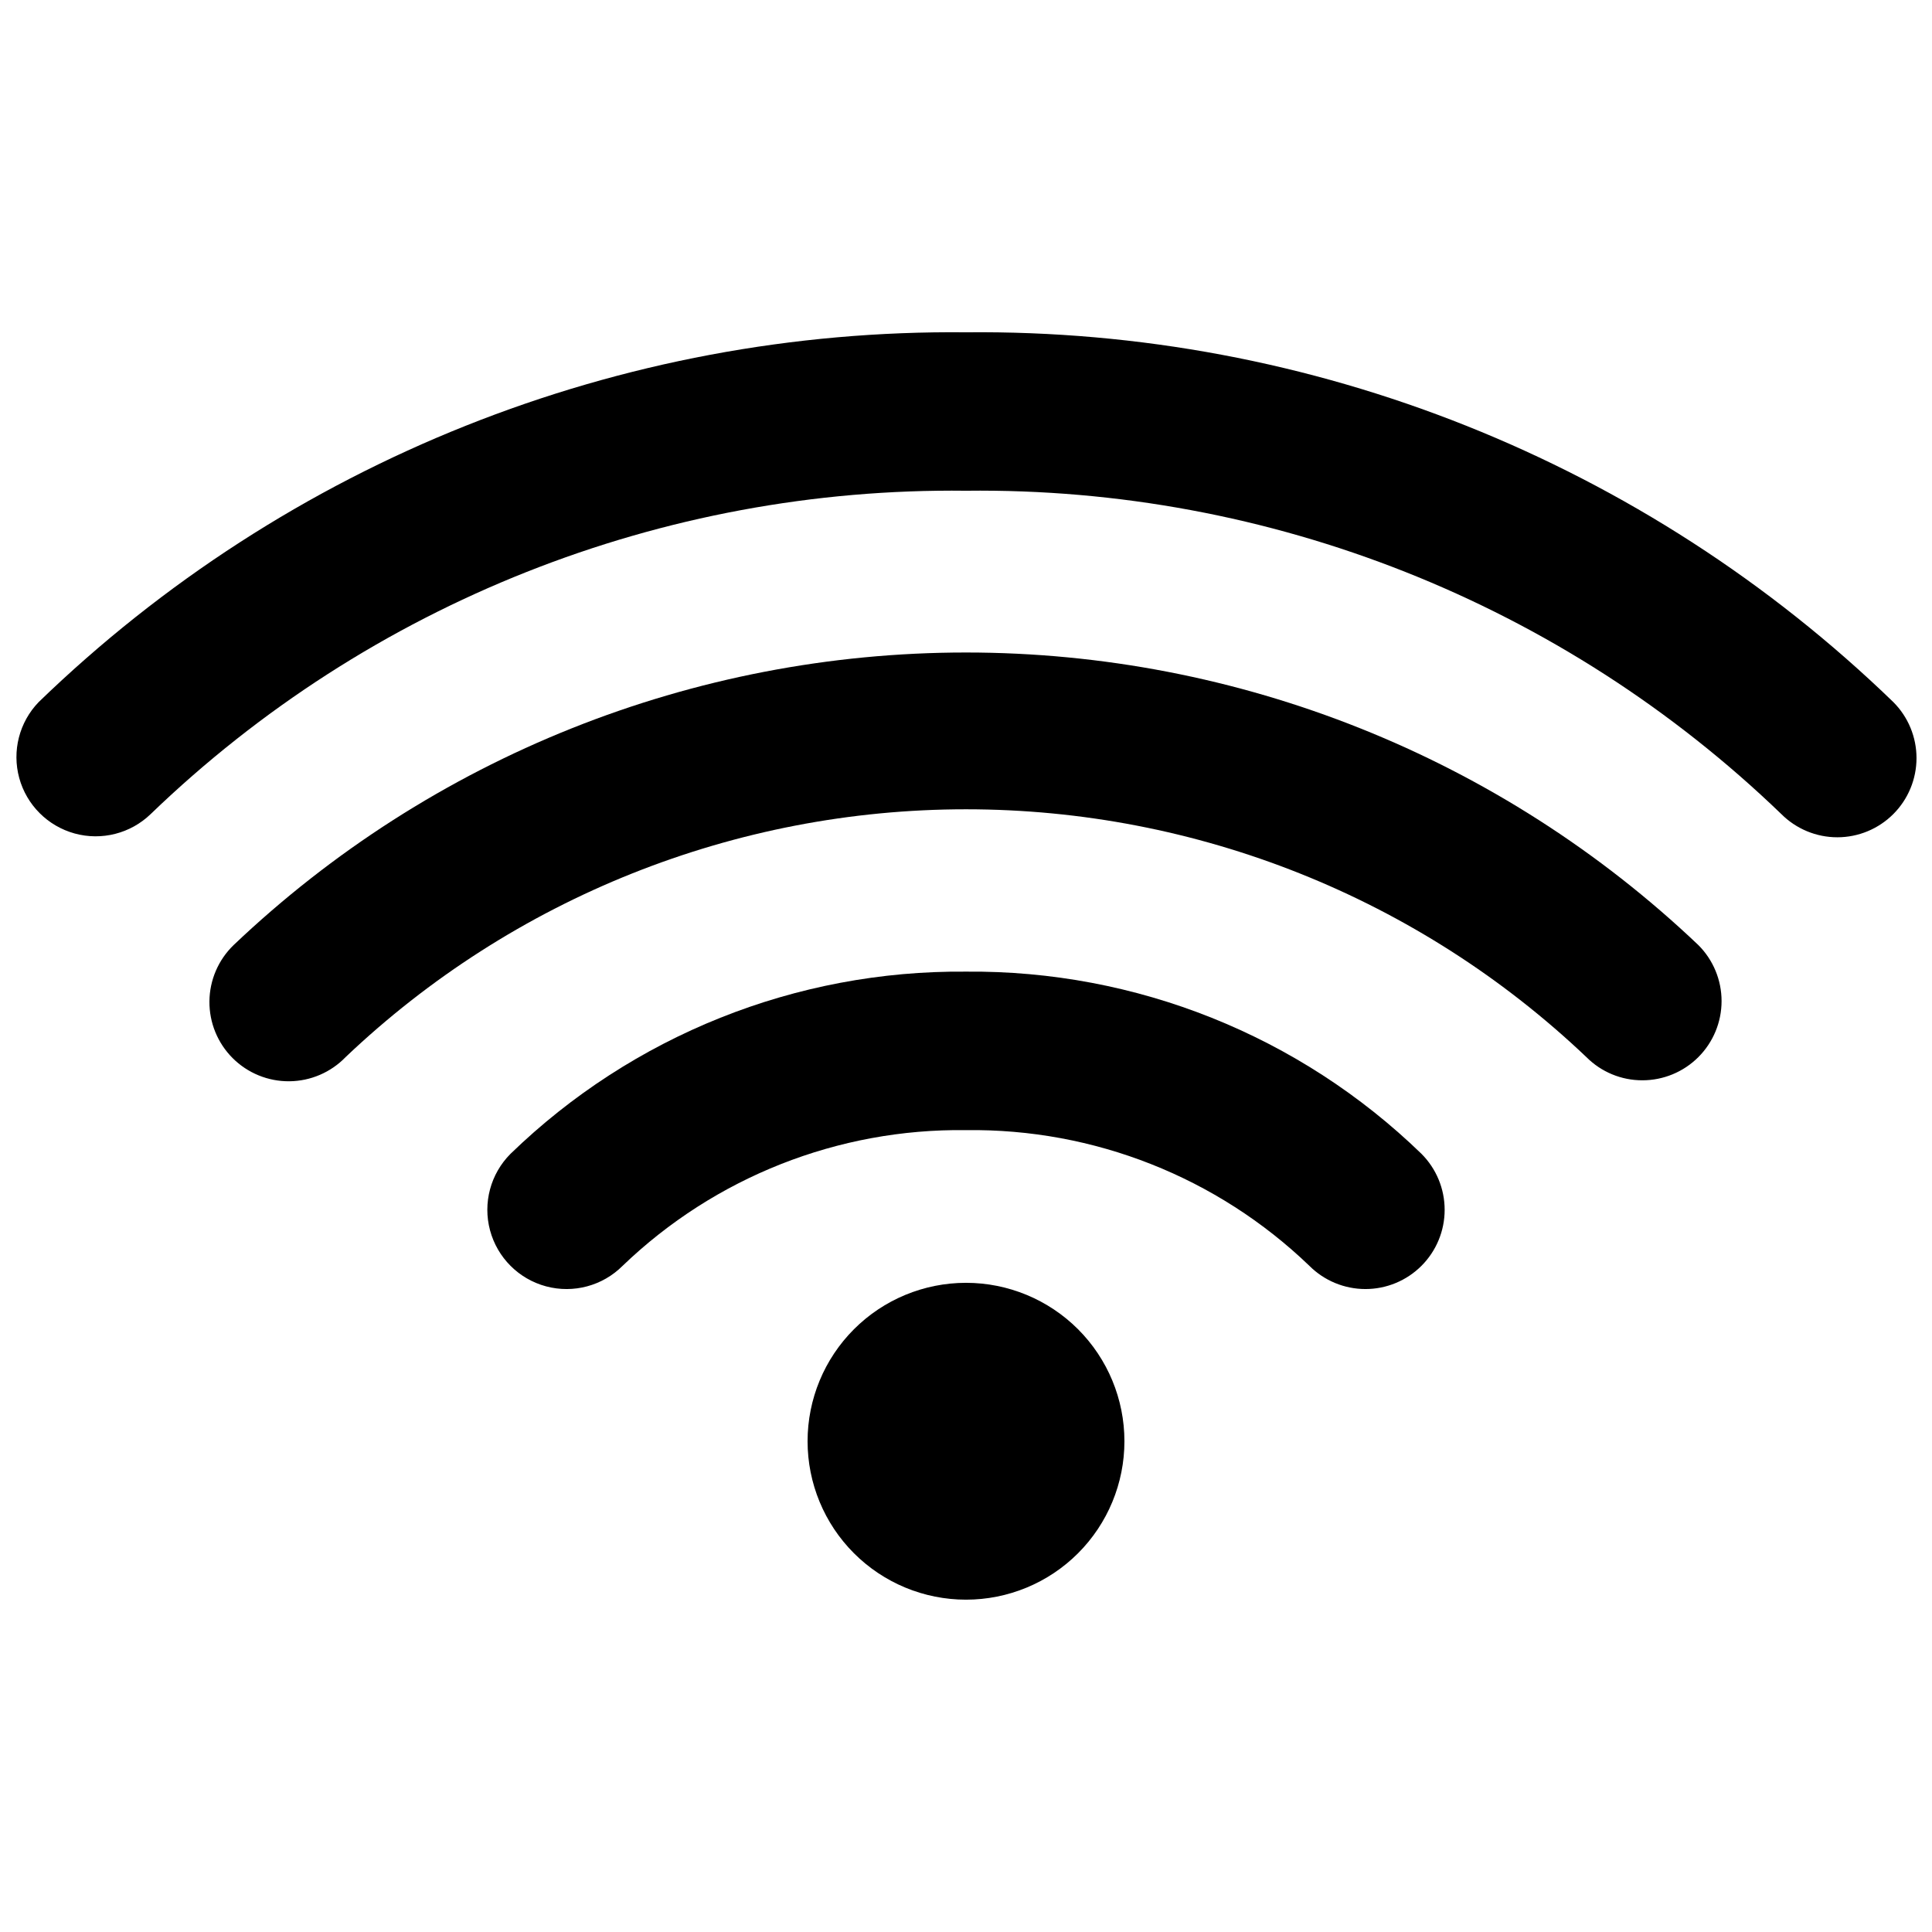 <?xml version="1.0" encoding="UTF-8"?>
<!-- Uploaded to: SVG Repo, www.svgrepo.com, Generator: SVG Repo Mixer Tools -->
<svg width="800px" height="800px" version="1.1" viewBox="144 144 512 512" xmlns="http://www.w3.org/2000/svg">
 <defs>
  <clipPath id="a">
   <path d="m148.09 232h503.81v134h-503.81z"/>
  </clipPath>
 </defs>
 <g clip-path="url(#a)">
  <path d="m630.91 365.89c-5.566 0-10.906-2.215-14.84-6.152-57.957-55.855-135.58-86.641-216.07-85.688-80.488-0.953-158.11 29.832-216.07 85.688-5.332 5.152-12.984 7.106-20.133 5.148-7.148-1.961-12.734-7.547-14.695-14.695-1.957-7.148-0.004-14.801 5.148-20.133 65.84-63.719 154.13-98.926 245.75-97.992 91.617-0.934 179.91 34.273 245.75 97.992 3.934 3.934 6.144 9.273 6.144 14.84 0 5.566-2.211 10.906-6.148 14.844-3.934 3.934-9.273 6.148-14.84 6.148z"/>
 </g>
 <path d="m579.25 430.29c-5.57 0.016-10.914-2.199-14.84-6.148-44.359-42.164-103.21-65.672-164.41-65.672-61.199 0-120.05 23.508-164.41 65.672-3.914 4.051-9.289 6.359-14.918 6.406-5.629 0.051-11.043-2.164-15.027-6.148-3.981-3.981-6.195-9.395-6.144-15.023 0.047-5.633 2.356-11.008 6.406-14.918 52.359-49.781 121.84-77.539 194.09-77.539 72.246 0 141.73 27.758 194.09 77.539 3.938 3.938 6.148 9.273 6.148 14.84s-2.211 10.906-6.148 14.844c-3.934 3.938-9.273 6.148-14.84 6.148z"/>
 <path d="m505.84 485.61c-5.566-0.004-10.906-2.215-14.84-6.152-24.422-23.488-57.117-36.41-91-35.961-33.883-0.449-66.578 12.473-91.004 35.961-5.301 5.305-13.031 7.379-20.277 5.441s-12.906-7.598-14.852-14.84c-1.945-7.246 0.125-14.977 5.426-20.285 32.32-31.344 75.688-48.688 120.71-48.281 45.016-0.406 88.383 16.938 120.7 48.281 3.938 3.941 6.148 9.281 6.144 14.852 0 5.566-2.215 10.906-6.156 14.844-3.938 3.934-9.281 6.144-14.852 6.141z"/>
 <path d="m400 567.93c-11.137 0-21.816-4.422-29.688-12.297-7.875-7.871-12.297-18.551-12.297-29.688 0-11.133 4.422-21.812 12.297-29.688 7.871-7.871 18.551-12.297 29.688-12.297 11.133 0 21.812 4.426 29.688 12.297 7.871 7.875 12.297 18.555 12.297 29.688 0 11.137-4.426 21.816-12.297 29.688-7.875 7.875-18.555 12.297-29.688 12.297z"/>
</svg>